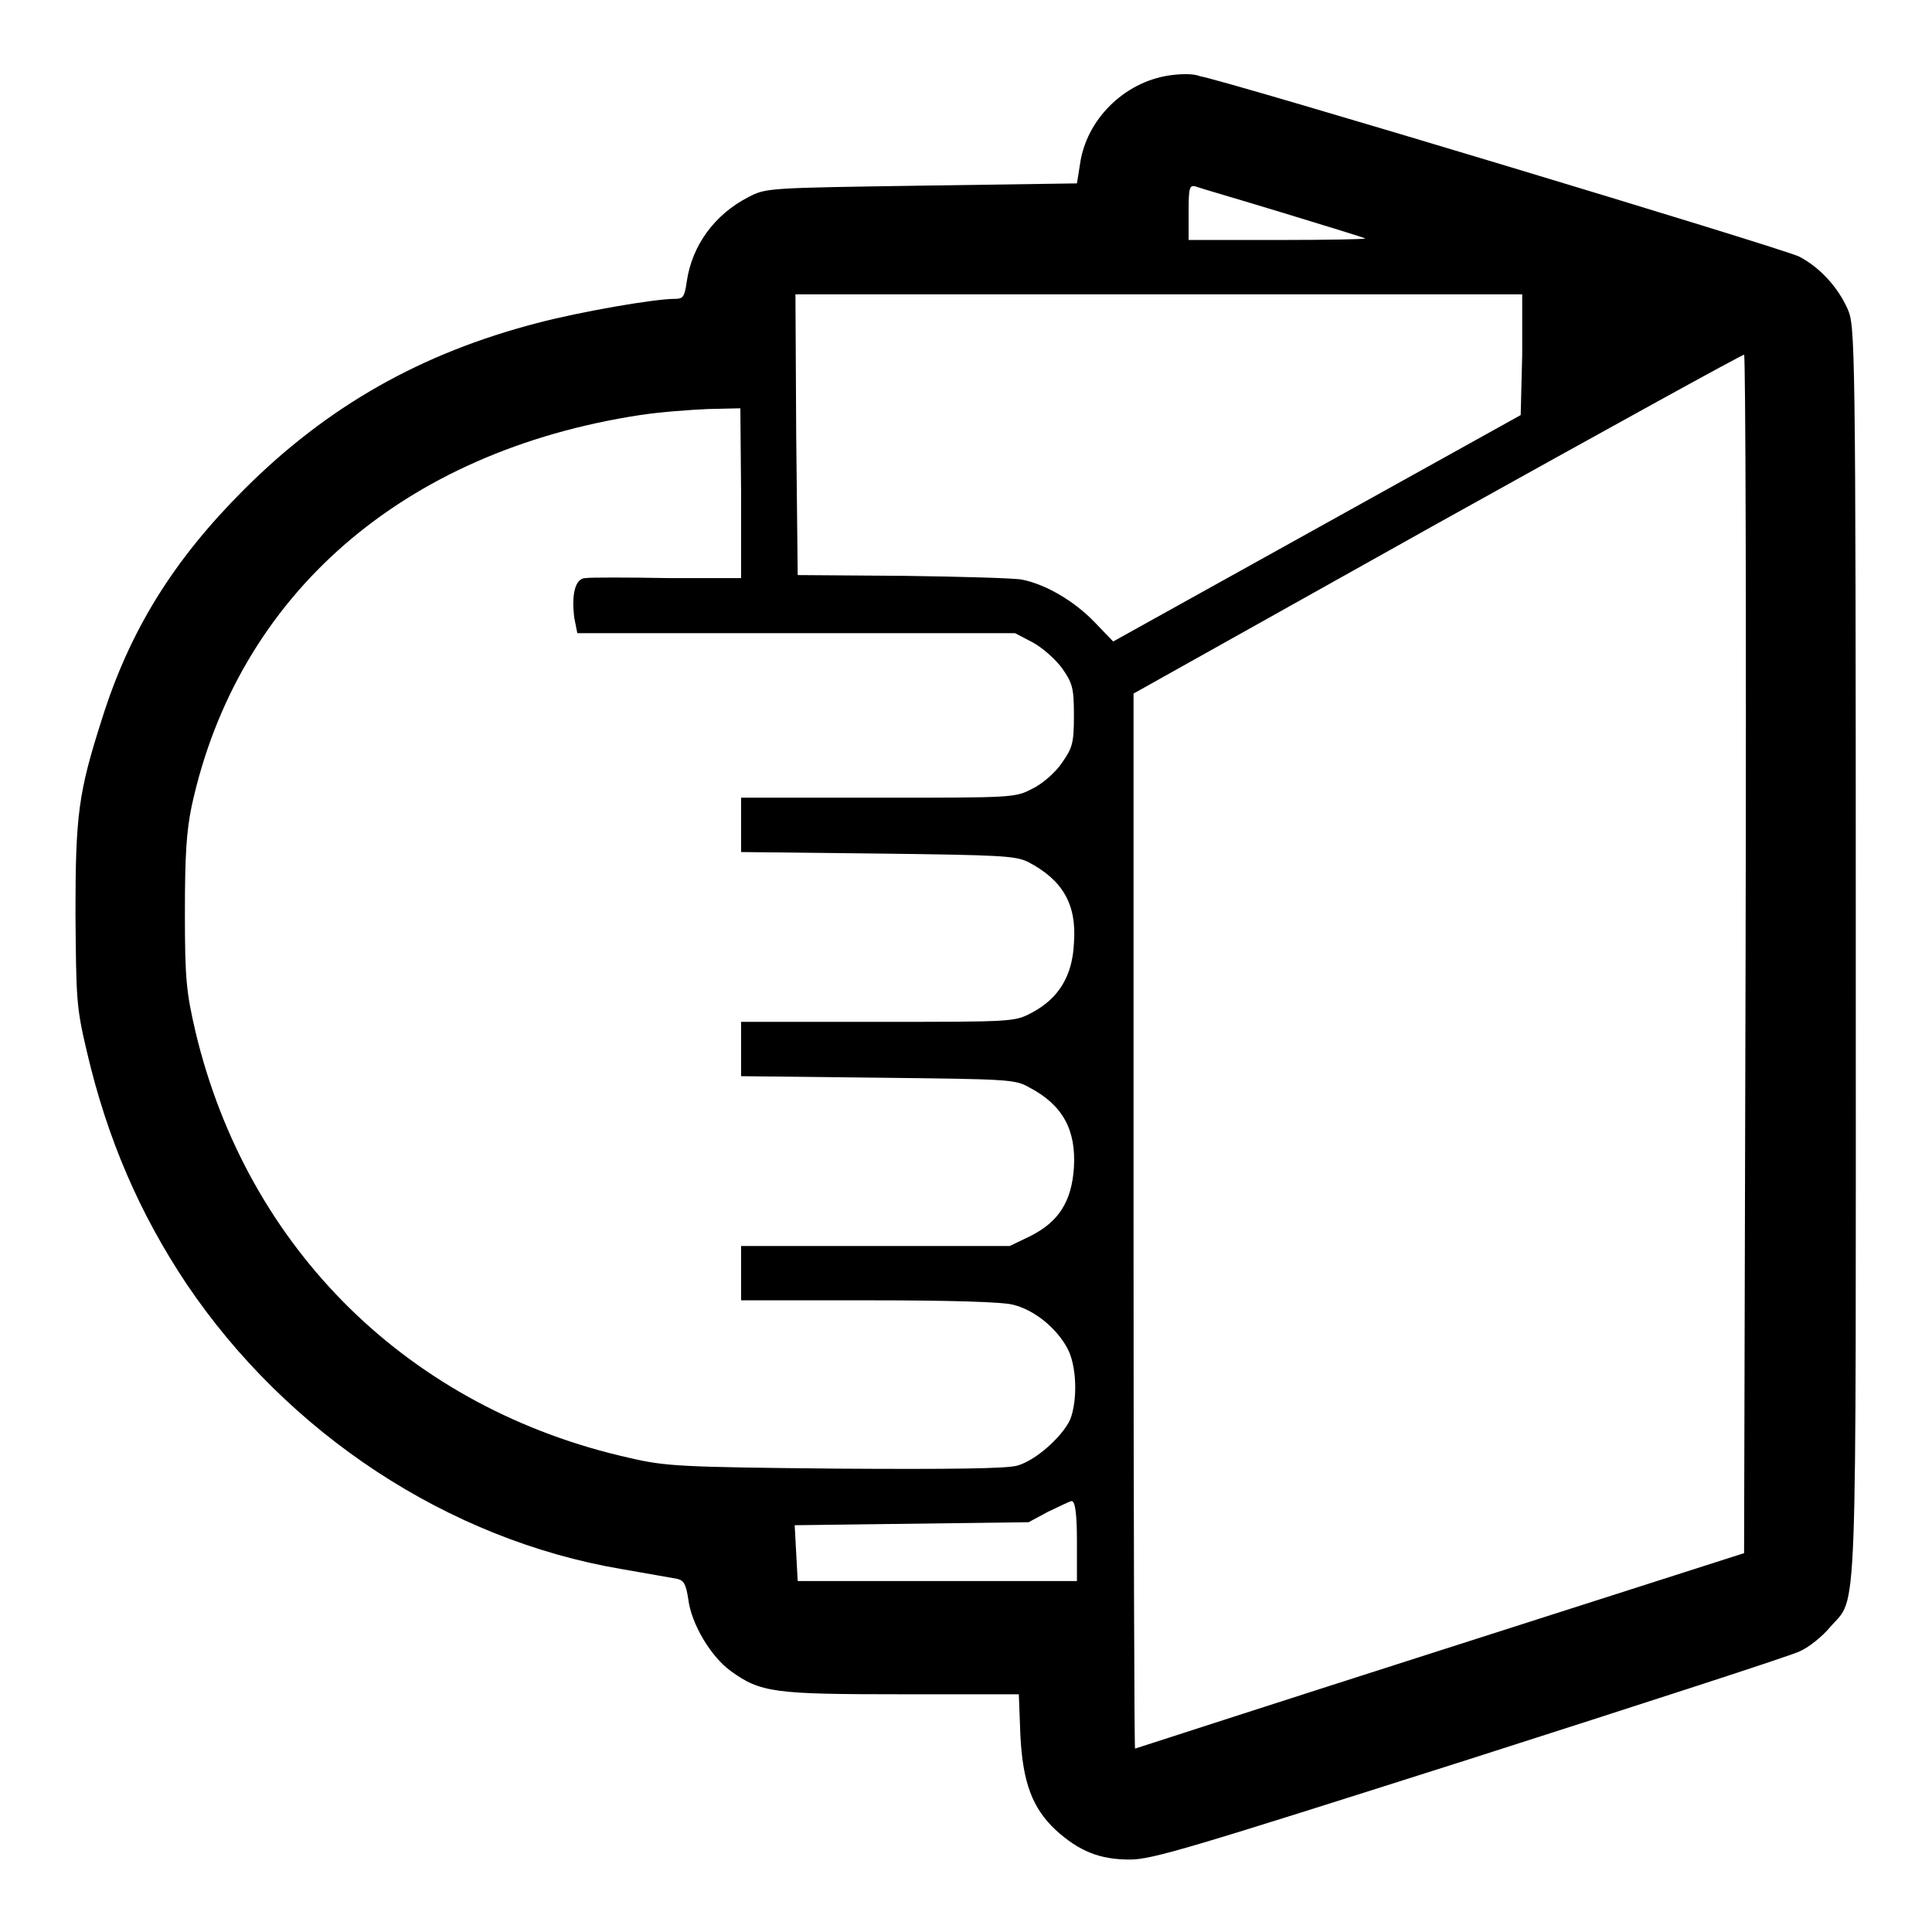 <?xml version="1.0" encoding="utf-8"?>
<!-- Svg Vector Icons : http://www.onlinewebfonts.com/icon -->
<!DOCTYPE svg PUBLIC "-//W3C//DTD SVG 1.1//EN" "http://www.w3.org/Graphics/SVG/1.1/DTD/svg11.dtd">
<svg version="1.1" xmlns="http://www.w3.org/2000/svg" xmlns:xlink="http://www.w3.org/1999/xlink" x="0px" y="0px" viewBox="0 0 256 256" enable-background="new 0 0 256 256" xml:space="preserve">
<g><g><g><path fill="#000000" d="M154.9,10c-6,0.9-11,5.9-11.8,11.8l-0.4,2.5l-20.6,0.3c-20.3,0.3-20.6,0.3-22.9,1.5c-4.5,2.3-7.5,6.4-8.2,11.2c-0.3,2.1-0.5,2.3-1.6,2.3c-2.7,0-12.5,1.7-18.2,3.2c-15.4,4-27.8,11-38.9,22.1c-9.3,9.3-15.1,18.6-18.8,30.4c-3.1,9.7-3.5,12.6-3.5,25.8c0.1,11.3,0.1,12.3,1.5,18.2c2.7,11.6,7,21.5,13.2,30.8c13.4,19.9,34.7,33.9,57.6,37.8c3.5,0.6,6.8,1.2,7.4,1.3c0.9,0.2,1.2,0.7,1.5,2.7c0.4,3.3,3,7.6,5.6,9.5c4,2.9,5.8,3.1,22.8,3.1H135l0.2,5.3c0.3,6.4,1.6,9.8,4.7,12.7c3.1,2.8,5.8,3.9,9.8,3.9c3,0,7.9-1.5,45-13.3c22.8-7.3,42.6-13.7,43.8-14.3c1.3-0.6,3-2,4-3.2c3.7-4.3,3.4,2.1,3.4-89.6c0-82.1-0.1-82.8-1.1-85.1c-1.3-2.9-3.7-5.5-6.4-6.9c-2.2-1.1-76.5-23.5-79.4-23.9C158.1,9.7,156.2,9.8,154.9,10z M170,28.2c5.9,1.8,10.8,3.3,10.9,3.4c0.1,0.1-5.1,0.2-11.6,0.2h-11.8v-3.7c0-3.2,0.1-3.6,0.9-3.4C158.9,24.9,164.1,26.4,170,28.2z M201.7,47l-0.2,8l-27,15l-27,15l-2.5-2.6c-2.7-2.8-6.5-5-9.6-5.6c-1-0.2-8.2-0.4-15.8-0.5l-13.9-0.1l-0.2-18.6l-0.1-18.6h48.1h48.2L201.7,47z M231.3,126.4l-0.2,79.4l-40.3,12.9c-22.2,7.1-40.4,13-40.4,13c-0.1,0-0.2-31.4-0.2-69.9V91.9l40.2-22.5C212.5,57.1,230.8,47,231.1,47C231.3,46.9,231.4,82.7,231.3,126.4z M98.2,65.4v11.2l-9.7,0c-5.4-0.1-10.3-0.1-10.9,0c-1.4,0-1.9,2.2-1.5,5.3l0.4,2h29h29l2.3,1.2c1.3,0.7,3,2.2,3.9,3.4c1.4,2,1.6,2.6,1.6,6.3c0,3.7-0.2,4.3-1.6,6.3c-0.8,1.2-2.6,2.8-3.9,3.4c-2.3,1.2-2.4,1.2-20.5,1.2H98.2v3.6v3.6l18.1,0.2c16.4,0.2,18.2,0.3,19.9,1.1c4.6,2.4,6.5,5.6,6.1,10.8c-0.2,4.3-2,7.3-5.6,9.2c-2.3,1.2-2.4,1.2-20.5,1.2H98.2v3.6v3.6l18.1,0.2c17.3,0.2,18.2,0.2,20.1,1.3c4.4,2.3,6.2,5.6,5.9,10.6c-0.3,4.5-2,7.2-5.8,9.1l-2.7,1.3h-17.8H98.2v3.6v3.6h17c10.5,0,17.8,0.2,19.1,0.6c2.8,0.7,5.7,3.1,7.1,5.7c1.3,2.3,1.4,7,0.4,9.5c-1,2.2-4.5,5.4-7,6.1c-1.4,0.4-8.5,0.5-24.1,0.4c-20.3-0.2-22.5-0.3-27.2-1.4c-29.2-6.5-50.7-27.6-57.6-56.5c-1.2-5.2-1.4-6.9-1.4-15.7c0-7.7,0.2-10.8,0.9-14.2c6.1-28,28-47,59.4-51.8c2.6-0.4,6.6-0.7,9-0.8l4.3-0.1L98.2,65.4L98.2,65.4z M142.7,204.2v5.3h-18.5h-18.5l-0.2-3.7l-0.2-3.7l15.5-0.2l15.5-0.2l2.6-1.4c1.5-0.7,2.9-1.4,3.1-1.4C142.5,198.9,142.7,200.9,142.7,204.2z"/></g></g></g>
</svg>